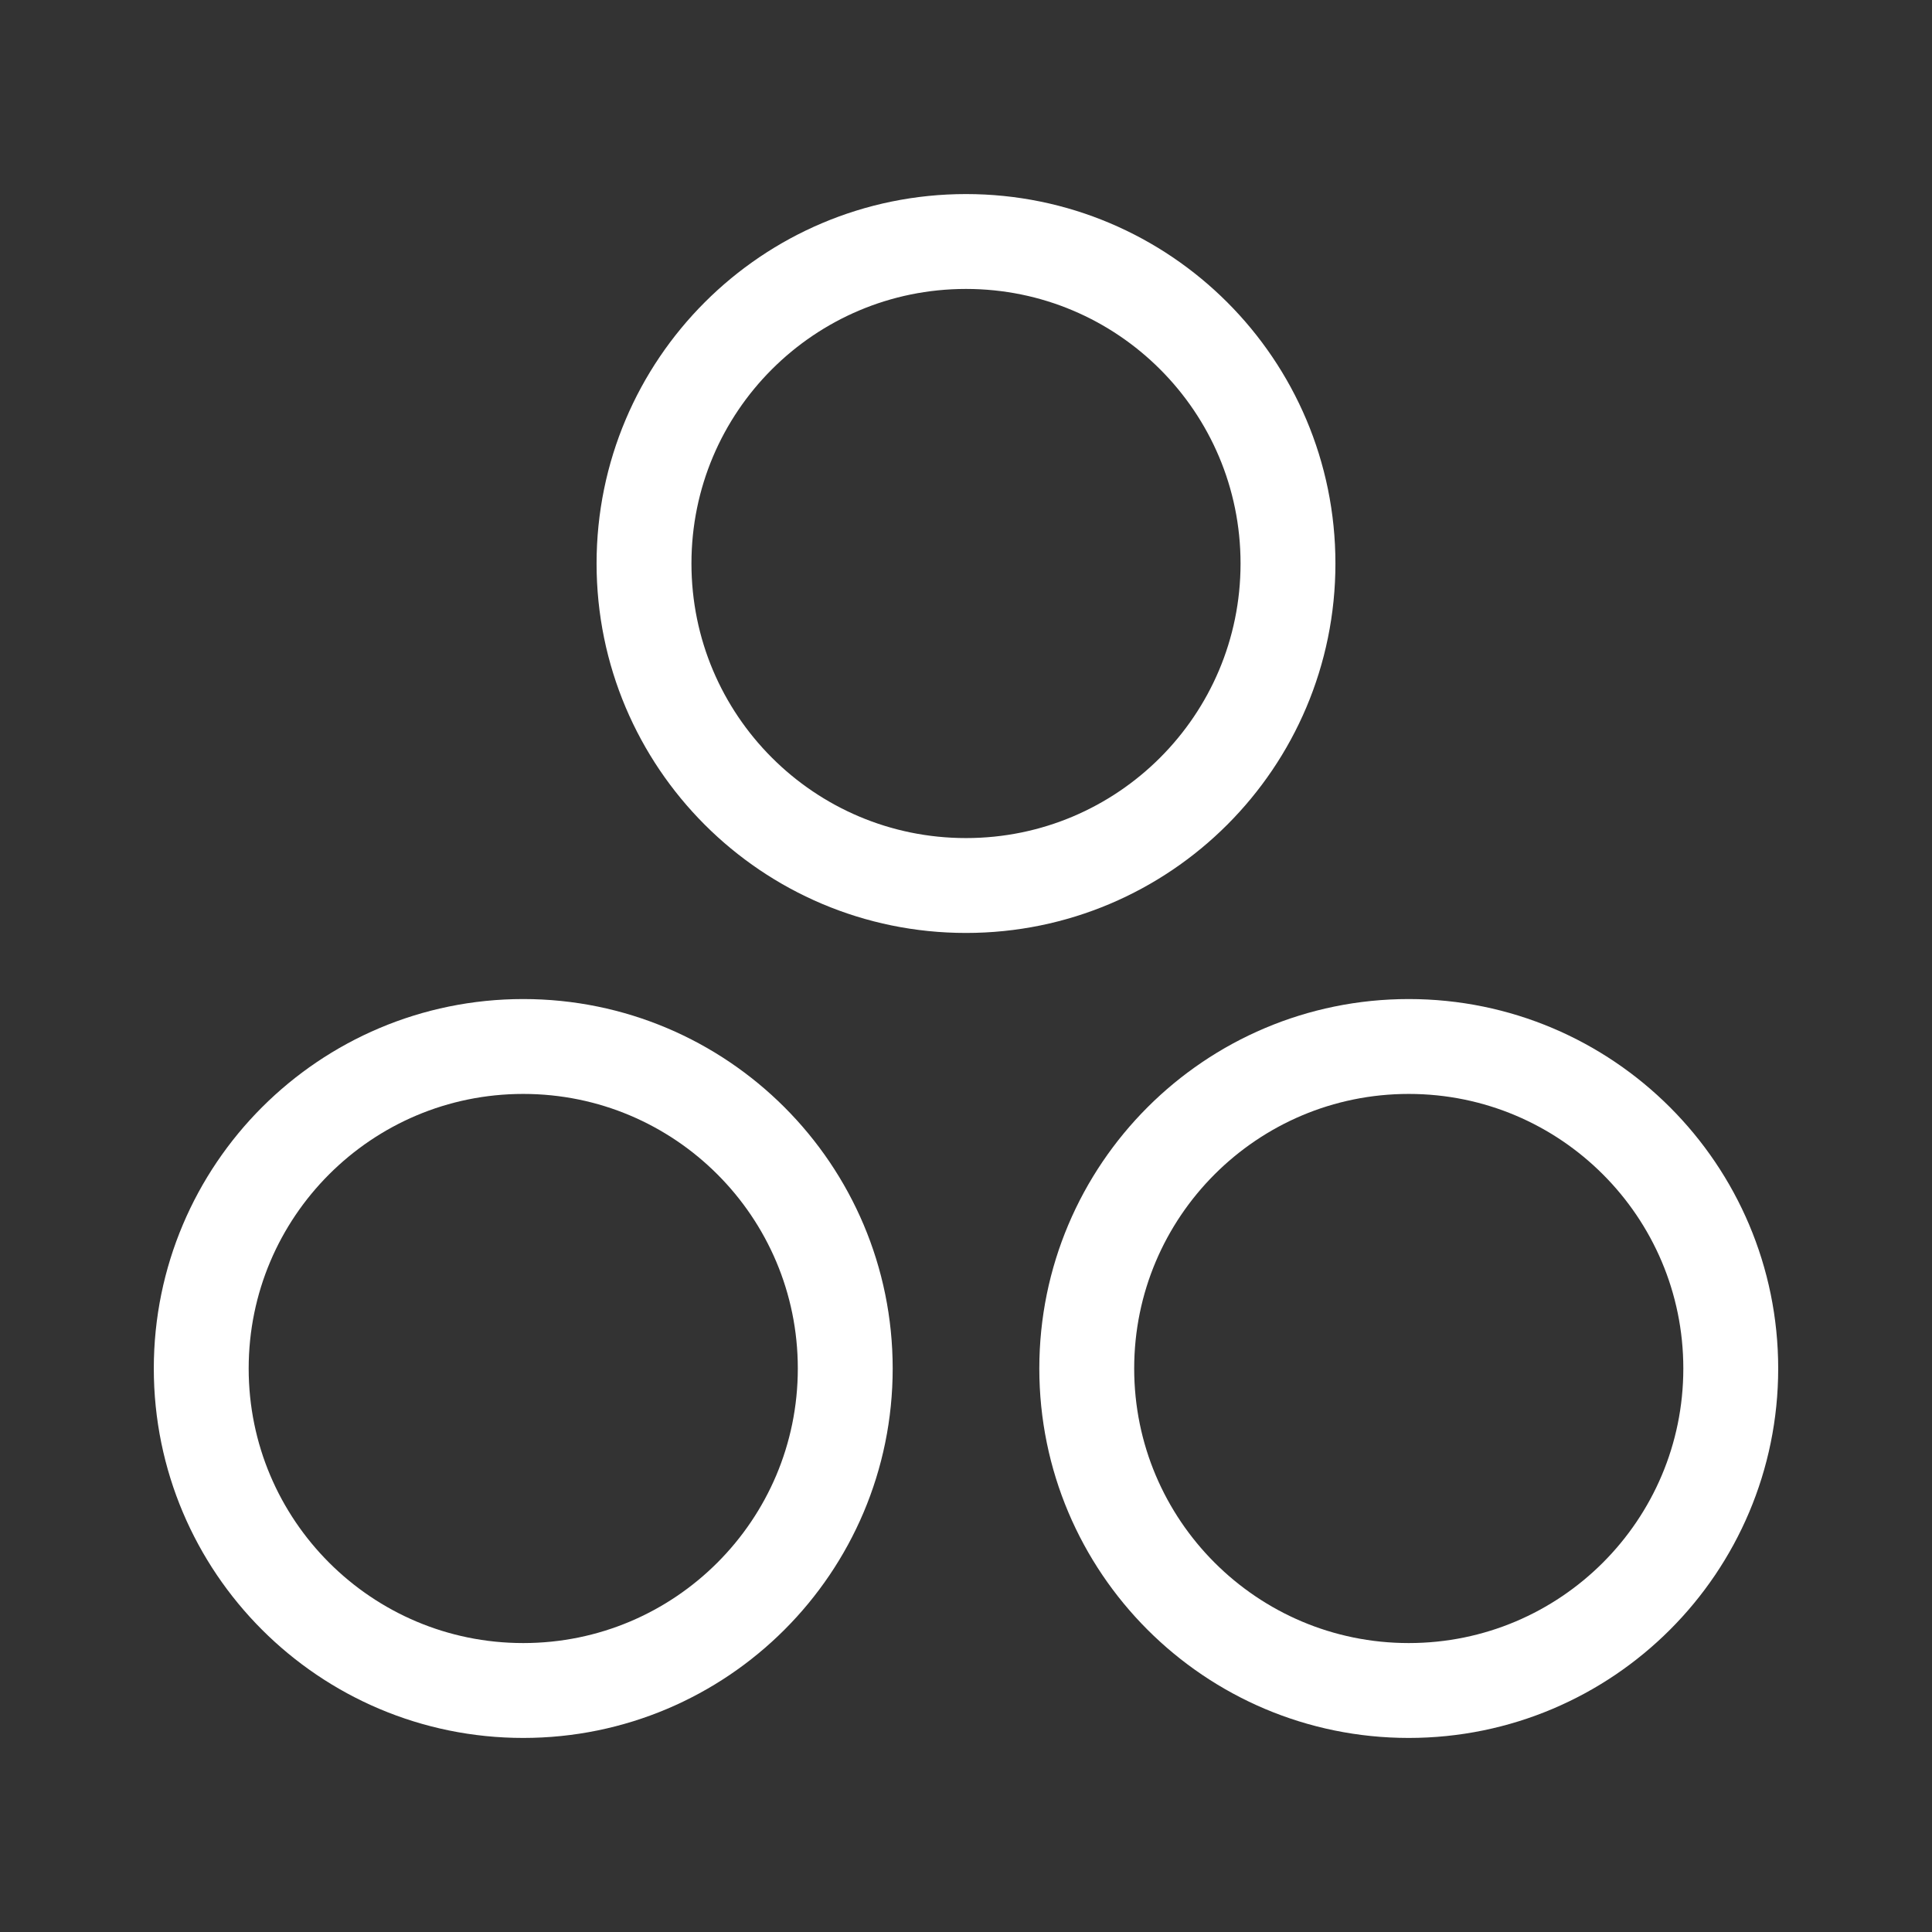 <svg width="56" height="56" viewBox="0 0 56 56" fill="none" xmlns="http://www.w3.org/2000/svg">
<rect x="0" y="0" width="56" height="56" fill="#333333" stroke="none"/>
<path d="M28 25.667C33.155 25.667 37.333 21.488 37.333 16.333C37.333 11.179 33.155 7 28 7C22.845 7 18.667 11.179 18.667 16.333C18.667 21.488 22.845 25.667 28 25.667Z" stroke="white" stroke-width="2.75" stroke-linecap="round" stroke-linejoin="round"/>
<path d="M15.167 49C20.321 49 24.5 44.821 24.5 39.667C24.5 34.512 20.321 30.333 15.167 30.333C10.012 30.333 5.833 34.512 5.833 39.667C5.833 44.821 10.012 49 15.167 49Z" stroke="white" stroke-width="2.75" stroke-linecap="round" stroke-linejoin="round"/>
<path d="M40.833 49C45.988 49 50.167 44.821 50.167 39.667C50.167 34.512 45.988 30.333 40.833 30.333C35.679 30.333 31.5 34.512 31.5 39.667C31.5 44.821 35.679 49 40.833 49Z" stroke="white" stroke-width="2.75" stroke-linecap="round" stroke-linejoin="round"/>
</svg>
